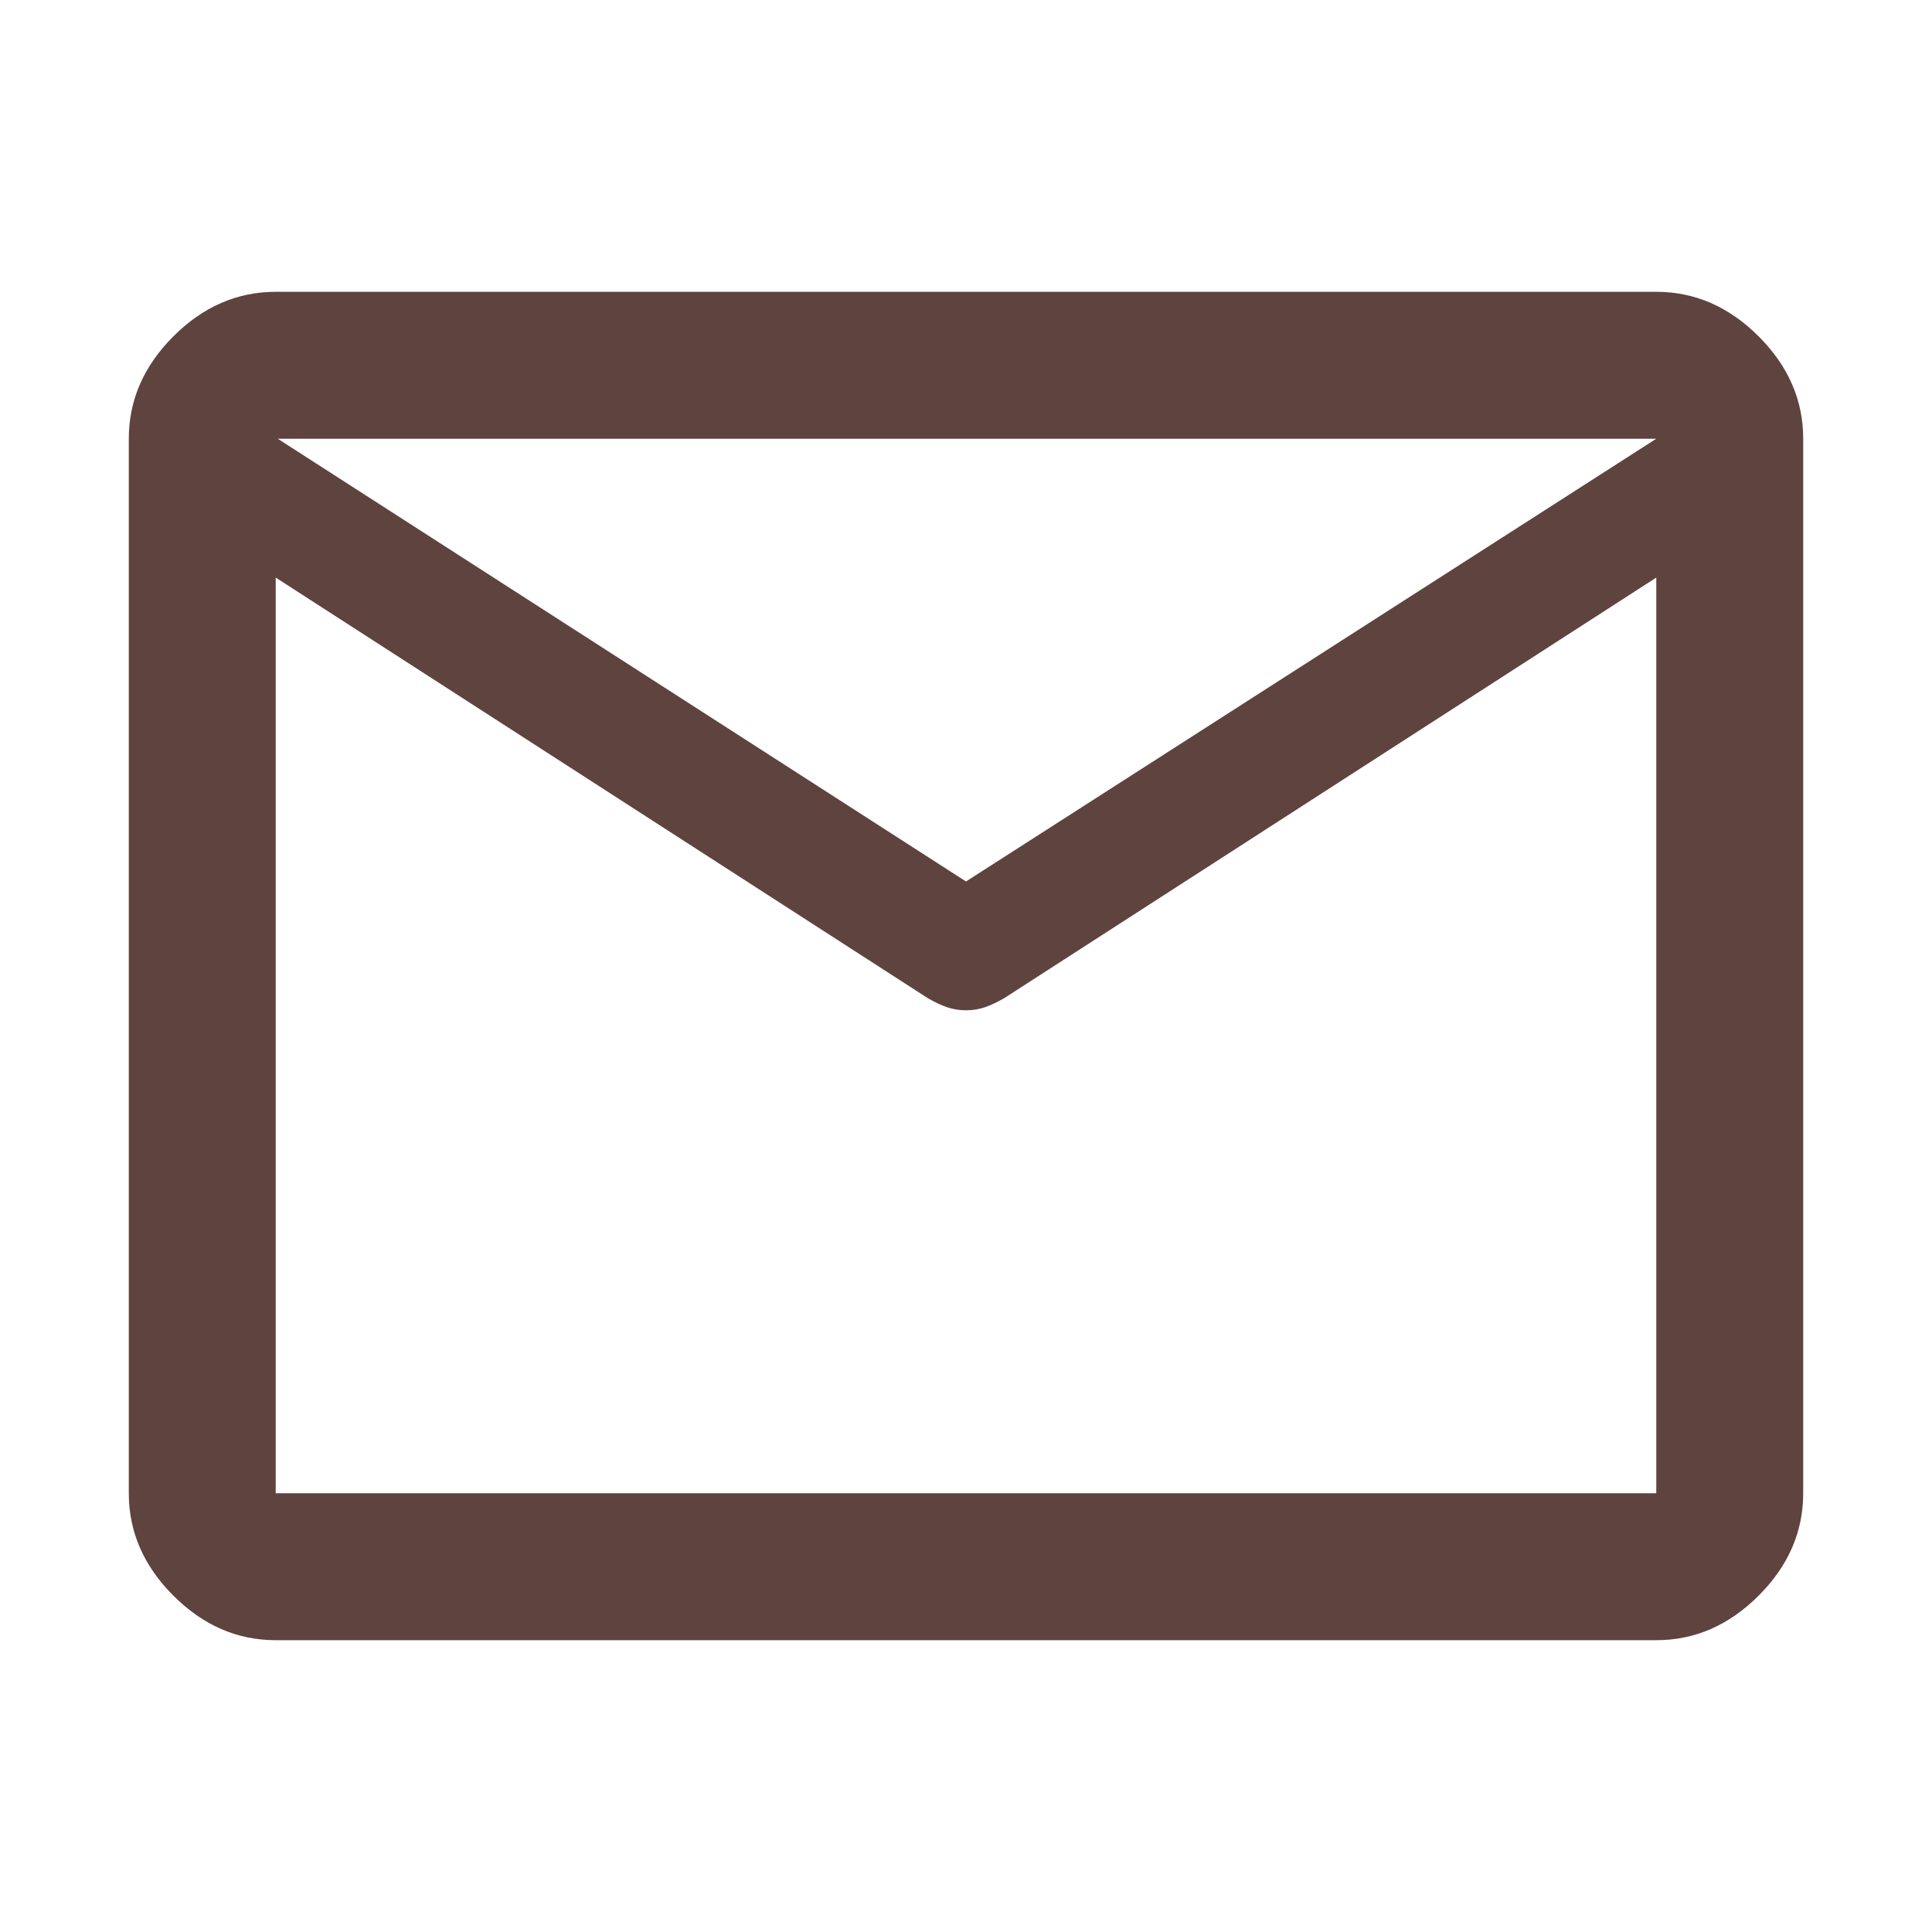 <svg xmlns="http://www.w3.org/2000/svg" height="48" viewBox="0 -960 960 960" width="48" fill="#5F433F"><path d="M137-145q-28.72 0-50.86-22.14Q64-189.27 64-218v-524q0-28.72 22.14-50.86T137-815h686q28.72 0 50.86 22.14T896-742v524q0 28.73-22.14 50.86Q851.72-145 823-145H137Zm686-528L499-464.03q-5.25 3.03-9.62 4.53Q485-458 480-458q-5 0-9.37-1.5-4.38-1.5-9.63-4.53L137-673v455h686v-455ZM480-522l343-220H138l342 220ZM137-673v6-47.91 1.32V-742v28-.91V-667v-6 455-455Z"/></svg>